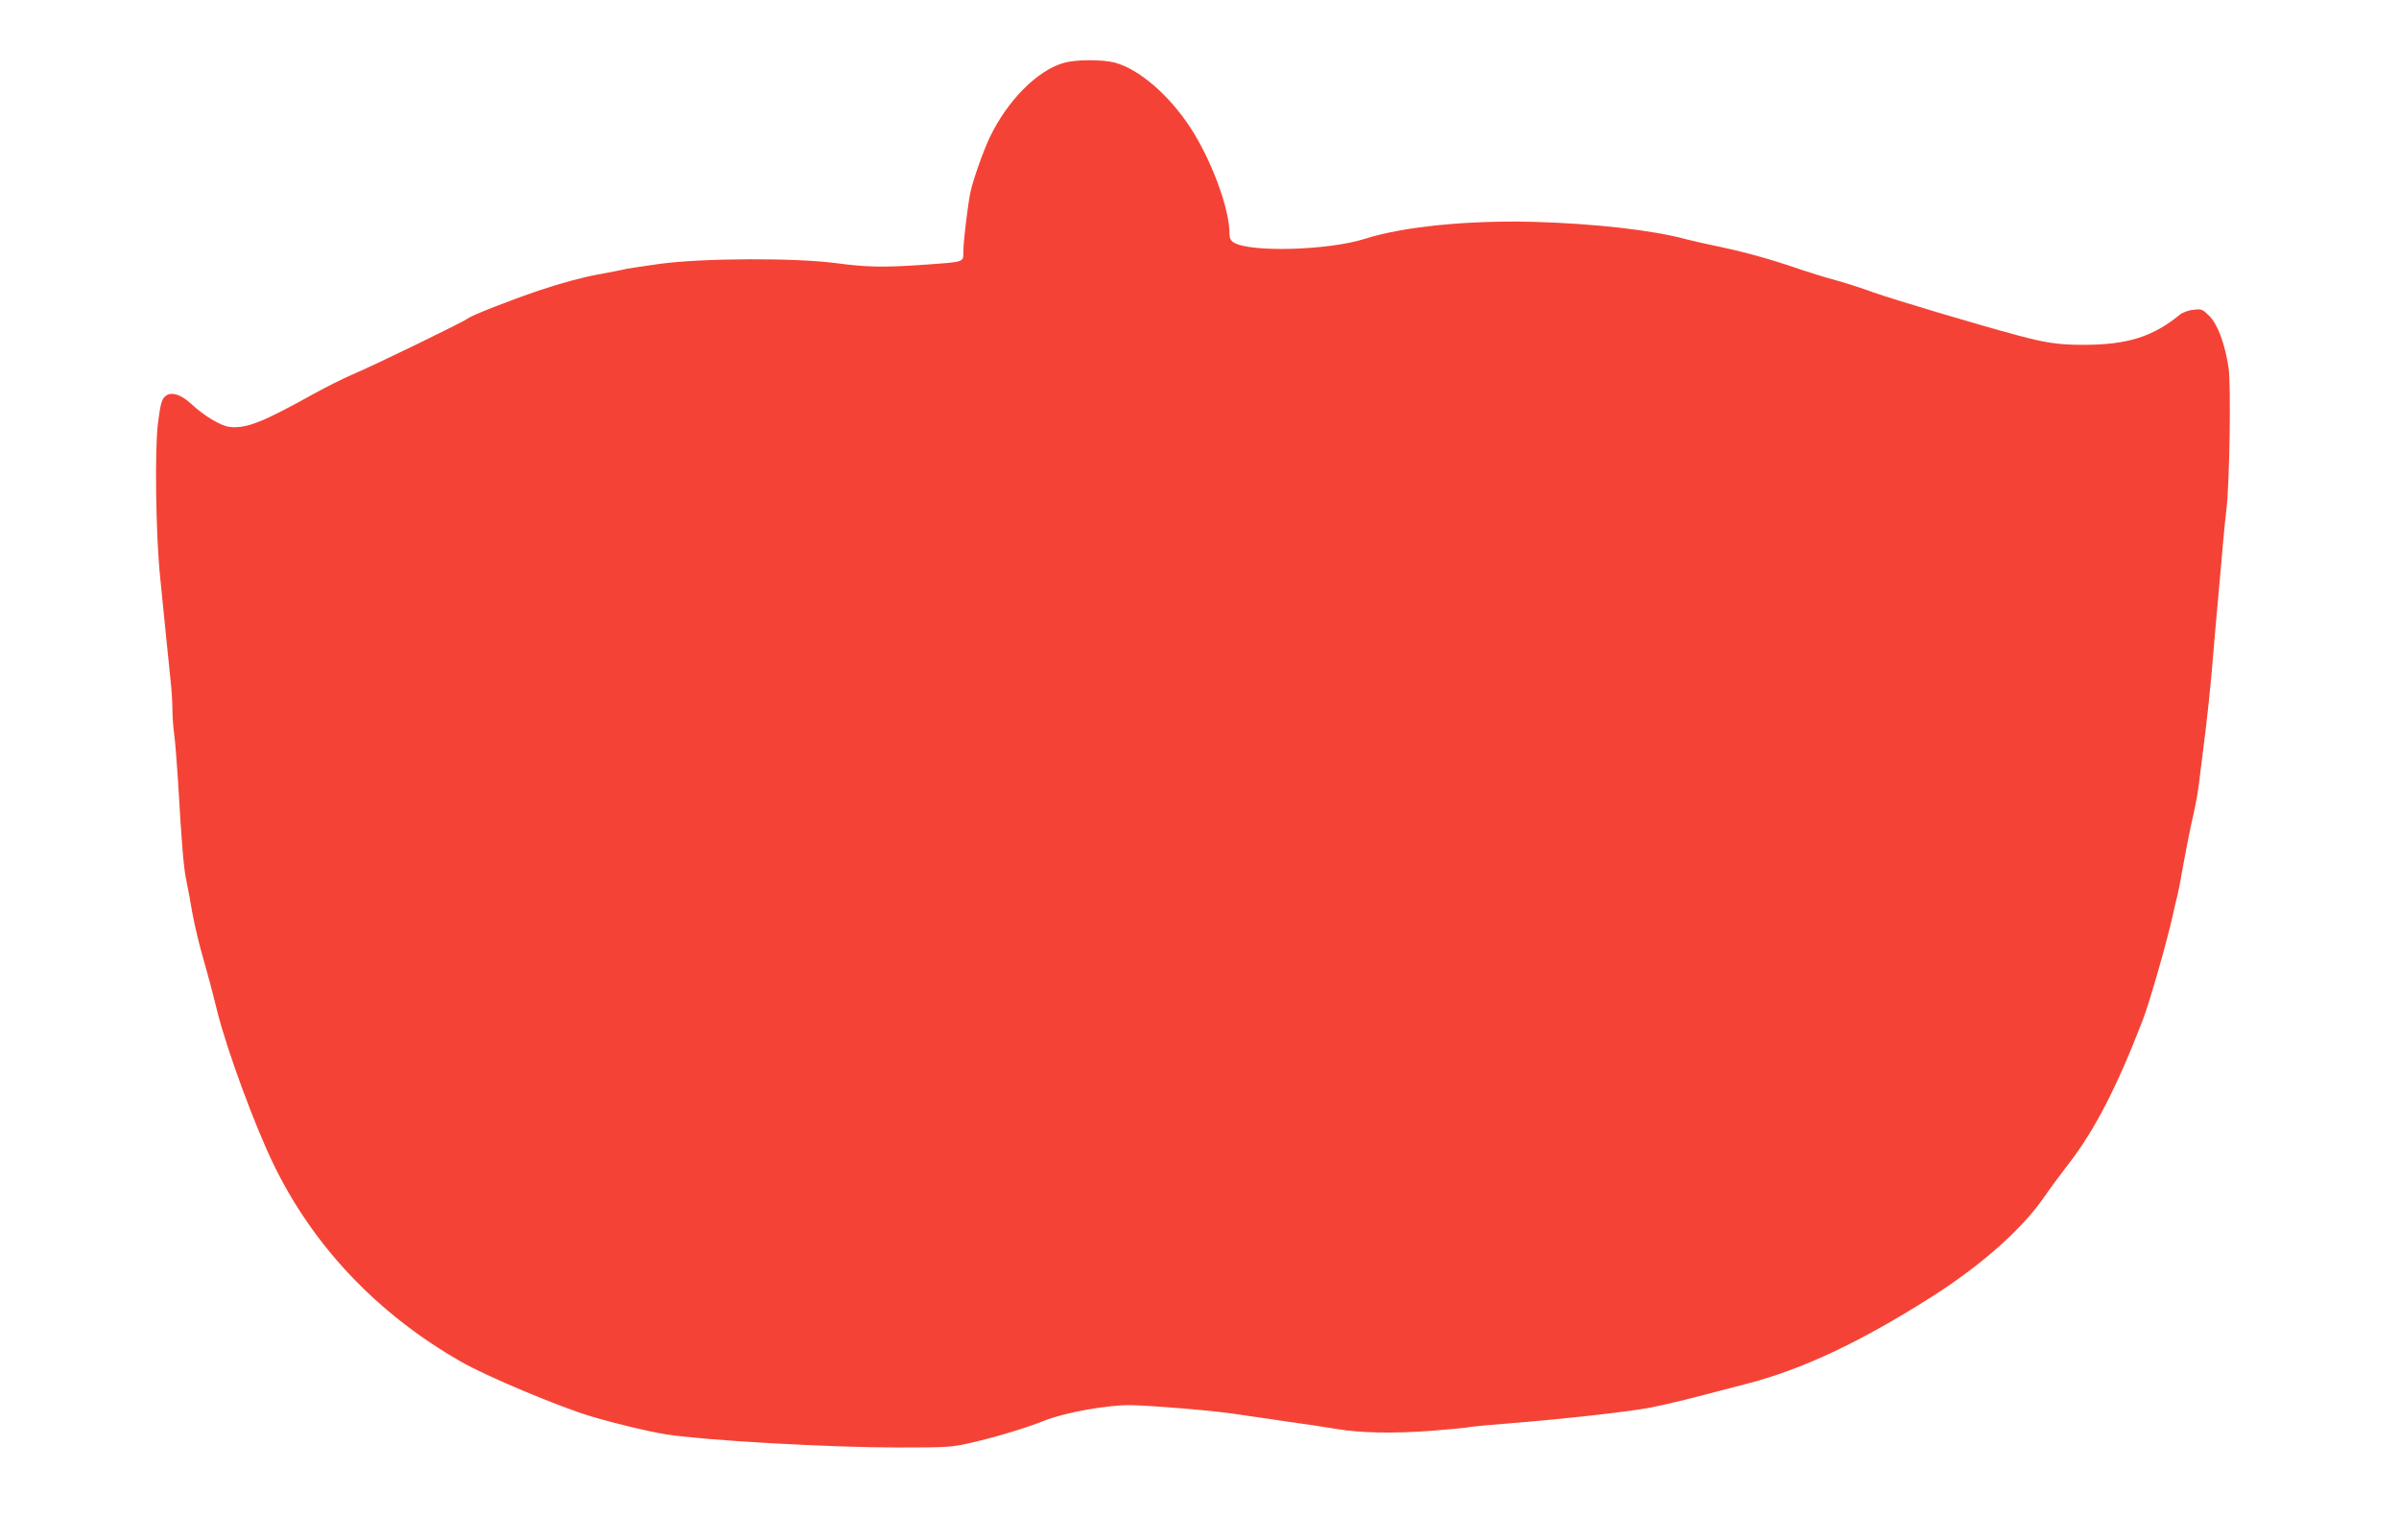 <?xml version="1.0" standalone="no"?>
<!DOCTYPE svg PUBLIC "-//W3C//DTD SVG 20010904//EN"
 "http://www.w3.org/TR/2001/REC-SVG-20010904/DTD/svg10.dtd">
<svg version="1.0" xmlns="http://www.w3.org/2000/svg"
 width="1280pt" height="822pt" viewBox="0 0 1280 822"
 preserveAspectRatio="xMidYMid meet">
<g transform="translate(0,822) scale(0.1,-0.1)"
fill="#f44336" stroke="none">
<path d="M5678 7885 c-142 -39 -303 -201 -397 -398 -34 -71 -87 -221 -102
-287 -14 -63 -39 -266 -39 -322 0 -58 9 -55 -200 -70 -223 -16 -317 -14 -480
8 -220 29 -711 27 -940 -4 -91 -13 -172 -25 -180 -27 -8 -3 -76 -16 -151 -30
-83 -15 -203 -48 -310 -84 -159 -54 -359 -132 -384 -151 -27 -20 -487 -244
-616 -299 -53 -23 -144 -69 -204 -102 -275 -153 -361 -187 -450 -177 -48 6
-137 59 -206 124 -58 53 -111 67 -141 36 -16 -15 -23 -46 -35 -138 -18 -142
-12 -592 11 -819 8 -77 21 -212 30 -300 9 -88 21 -203 26 -255 6 -52 10 -123
10 -157 0 -34 4 -95 10 -135 5 -40 14 -152 20 -248 20 -346 30 -461 44 -527 8
-38 22 -113 31 -168 10 -55 31 -147 47 -205 41 -145 55 -197 88 -330 53 -209
197 -601 300 -814 211 -435 553 -796 996 -1050 136 -79 530 -244 701 -295 136
-40 300 -79 398 -95 214 -33 872 -70 1240 -70 265 0 286 2 390 26 138 32 288
78 387 117 109 44 340 85 463 83 122 -3 437 -29 555 -47 58 -8 184 -27 280
-41 96 -13 213 -31 260 -39 130 -22 306 -25 507 -10 101 8 193 17 205 20 13 3
109 12 213 20 288 23 638 62 751 84 56 11 173 38 260 61 88 23 202 53 254 66
297 77 605 222 985 463 263 167 483 361 600 531 32 47 89 123 125 170 144 184
264 416 404 780 37 98 124 402 157 547 10 45 22 99 28 120 5 21 19 92 30 158
12 66 30 158 40 205 29 127 40 186 50 280 6 47 19 155 30 240 10 85 24 214 30
285 16 186 31 365 42 480 5 55 14 152 19 215 5 63 14 149 19 190 17 132 25
666 12 755 -19 129 -58 234 -103 279 -36 36 -41 38 -84 33 -26 -2 -58 -14 -73
-26 -146 -119 -281 -161 -516 -161 -130 0 -201 10 -355 52 -216 58 -655 189
-765 228 -60 22 -153 52 -205 66 -52 14 -133 39 -180 55 -163 56 -286 90 -425
120 -77 16 -165 36 -195 44 -174 47 -485 82 -800 91 -352 10 -705 -25 -910
-91 -193 -61 -611 -73 -697 -19 -17 10 -23 24 -23 48 0 134 -97 395 -210 567
-115 175 -273 310 -402 345 -65 17 -206 17 -270 -1z"/>
</g>
</svg>
